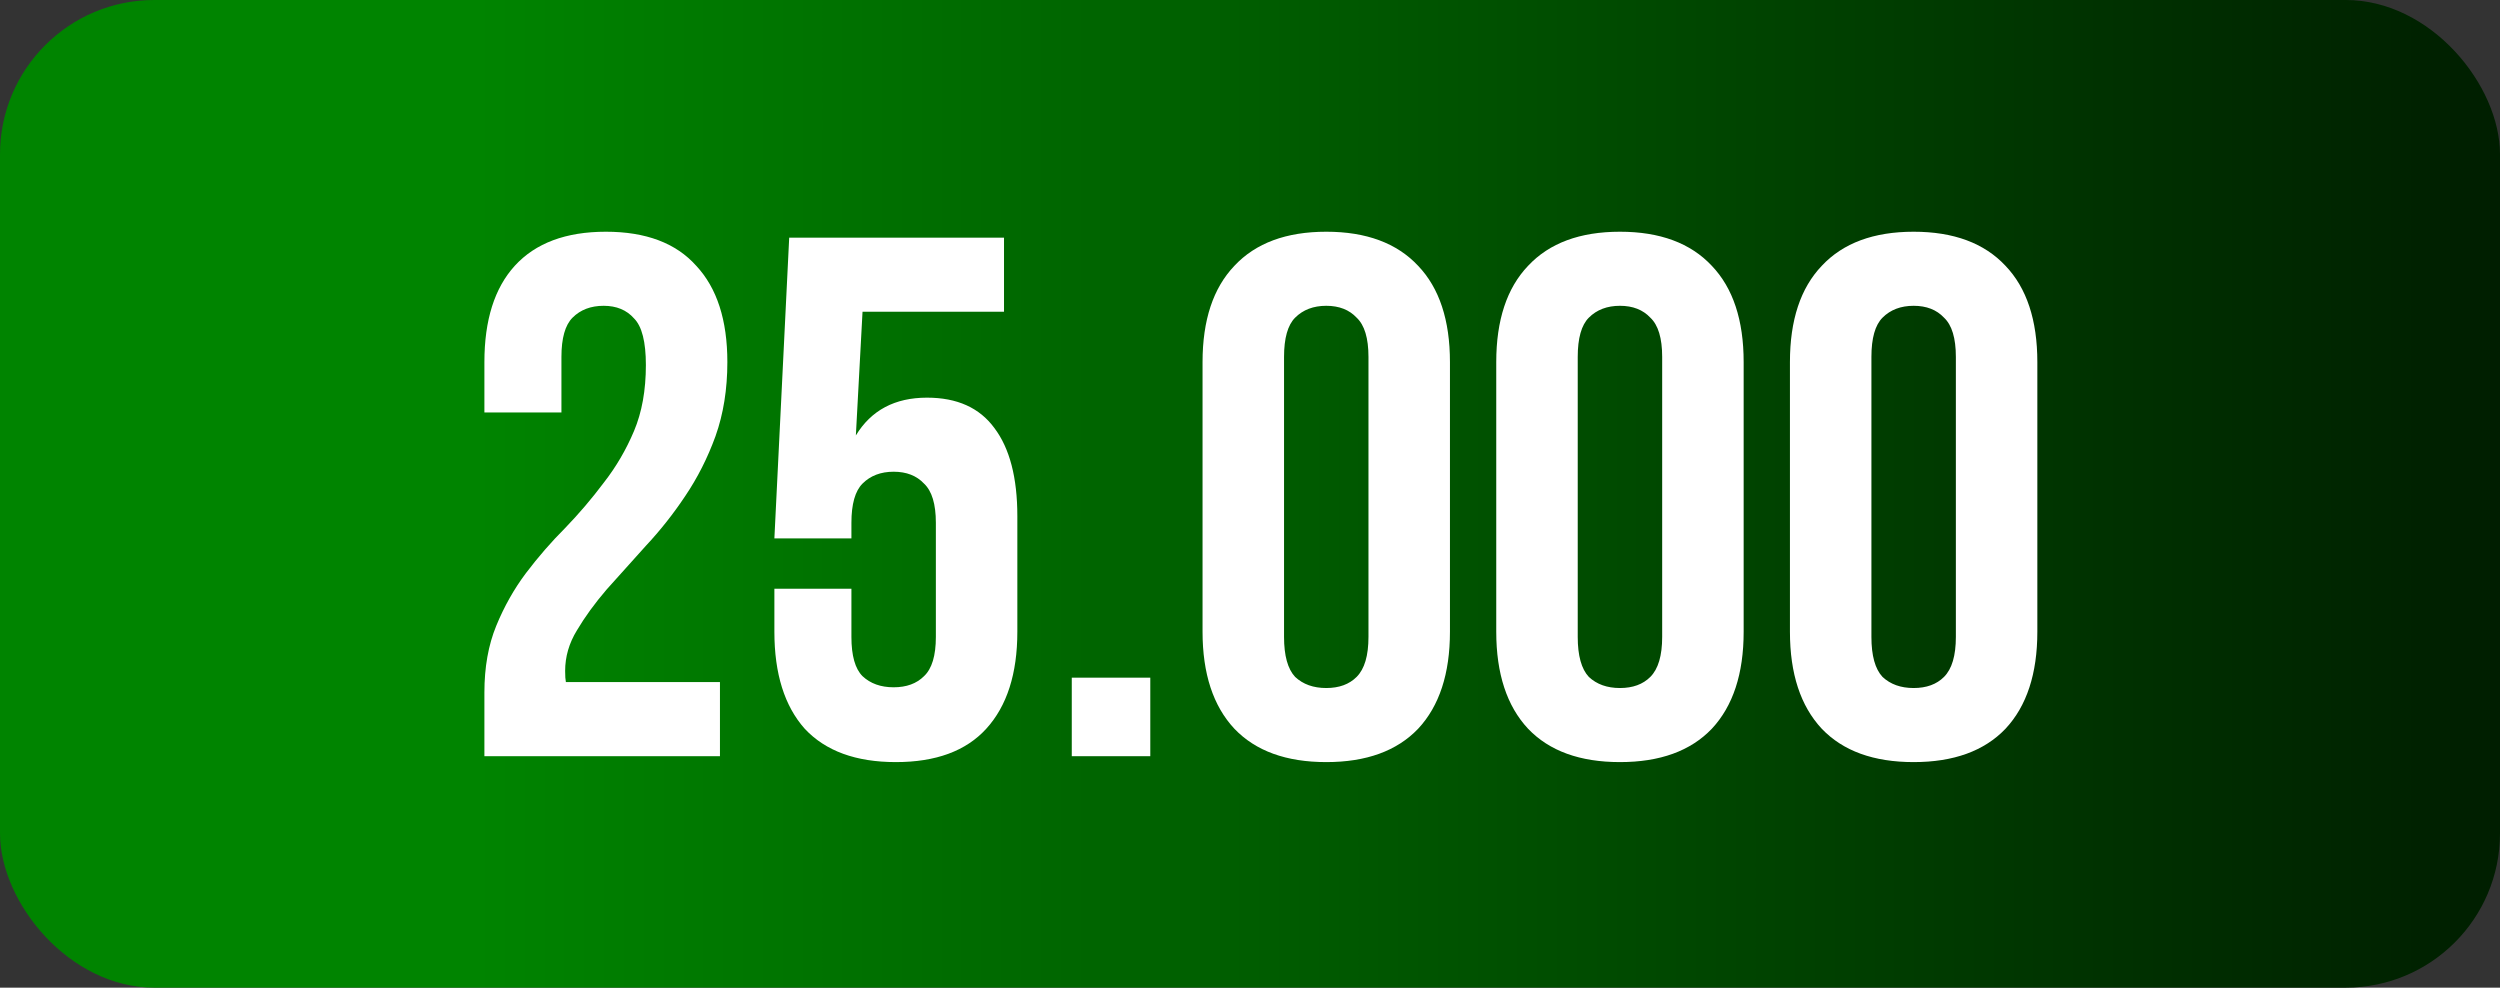 <?xml version="1.0" encoding="UTF-8"?> <svg xmlns="http://www.w3.org/2000/svg" width="162" height="64" viewBox="0 0 162 64" fill="none"><rect x="0" y="0" width="162" height="64" fill="#333333" stroke="none"/><rect width="162" height="64" rx="10" fill="url(#paint0_linear_1080_1698)"></rect><path d="M41.853 23.656C41.853 22.152 41.597 21.144 41.085 20.632C40.605 20.088 39.949 19.816 39.117 19.816C38.285 19.816 37.613 20.072 37.101 20.584C36.621 21.064 36.381 21.912 36.381 23.128V26.728H31.389V23.464C31.389 20.744 32.045 18.664 33.357 17.224C34.701 15.752 36.669 15.016 39.261 15.016C41.853 15.016 43.805 15.752 45.117 17.224C46.461 18.664 47.133 20.744 47.133 23.464C47.133 25.224 46.877 26.824 46.365 28.264C45.853 29.672 45.197 30.968 44.397 32.152C43.629 33.304 42.781 34.376 41.853 35.368C40.957 36.36 40.109 37.304 39.309 38.2C38.541 39.096 37.901 39.976 37.389 40.84C36.877 41.672 36.621 42.552 36.621 43.48C36.621 43.8 36.637 44.04 36.669 44.2H46.653V49H31.389V44.872C31.389 43.24 31.645 41.8 32.157 40.552C32.669 39.304 33.309 38.168 34.077 37.144C34.877 36.088 35.725 35.112 36.621 34.216C37.517 33.288 38.349 32.312 39.117 31.288C39.917 30.264 40.573 29.144 41.085 27.928C41.597 26.712 41.853 25.288 41.853 23.656ZM55.172 38.152V41.272C55.172 42.488 55.412 43.336 55.892 43.816C56.404 44.296 57.076 44.536 57.908 44.536C58.74 44.536 59.396 44.296 59.876 43.816C60.388 43.336 60.644 42.488 60.644 41.272V33.88C60.644 32.664 60.388 31.816 59.876 31.336C59.396 30.824 58.74 30.568 57.908 30.568C57.076 30.568 56.404 30.824 55.892 31.336C55.412 31.816 55.172 32.664 55.172 33.88V34.888H50.18L51.14 15.4H65.06V20.2H55.892L55.46 28.216C56.452 26.584 57.988 25.768 60.068 25.768C62.02 25.768 63.476 26.424 64.436 27.736C65.428 29.048 65.924 30.952 65.924 33.448V40.936C65.924 43.656 65.252 45.752 63.908 47.224C62.596 48.664 60.644 49.384 58.052 49.384C55.46 49.384 53.492 48.664 52.148 47.224C50.836 45.752 50.18 43.656 50.18 40.936V38.152H55.172ZM74.539 43.912V49H69.451V43.912H74.539ZM83.206 41.272C83.206 42.488 83.445 43.352 83.925 43.864C84.438 44.344 85.109 44.584 85.942 44.584C86.773 44.584 87.43 44.344 87.909 43.864C88.421 43.352 88.677 42.488 88.677 41.272V23.128C88.677 21.912 88.421 21.064 87.909 20.584C87.43 20.072 86.773 19.816 85.942 19.816C85.109 19.816 84.438 20.072 83.925 20.584C83.445 21.064 83.206 21.912 83.206 23.128V41.272ZM77.925 23.464C77.925 20.744 78.614 18.664 79.99 17.224C81.365 15.752 83.35 15.016 85.942 15.016C88.534 15.016 90.517 15.752 91.894 17.224C93.269 18.664 93.957 20.744 93.957 23.464V40.936C93.957 43.656 93.269 45.752 91.894 47.224C90.517 48.664 88.534 49.384 85.942 49.384C83.35 49.384 81.365 48.664 79.99 47.224C78.614 45.752 77.925 43.656 77.925 40.936V23.464ZM102.237 41.272C102.237 42.488 102.477 43.352 102.957 43.864C103.469 44.344 104.141 44.584 104.973 44.584C105.805 44.584 106.461 44.344 106.941 43.864C107.453 43.352 107.709 42.488 107.709 41.272V23.128C107.709 21.912 107.453 21.064 106.941 20.584C106.461 20.072 105.805 19.816 104.973 19.816C104.141 19.816 103.469 20.072 102.957 20.584C102.477 21.064 102.237 21.912 102.237 23.128V41.272ZM96.957 23.464C96.957 20.744 97.645 18.664 99.021 17.224C100.397 15.752 102.381 15.016 104.973 15.016C107.565 15.016 109.549 15.752 110.925 17.224C112.301 18.664 112.989 20.744 112.989 23.464V40.936C112.989 43.656 112.301 45.752 110.925 47.224C109.549 48.664 107.565 49.384 104.973 49.384C102.381 49.384 100.397 48.664 99.021 47.224C97.645 45.752 96.957 43.656 96.957 40.936V23.464ZM121.268 41.272C121.268 42.488 121.508 43.352 121.988 43.864C122.5 44.344 123.172 44.584 124.004 44.584C124.836 44.584 125.492 44.344 125.972 43.864C126.484 43.352 126.74 42.488 126.74 41.272V23.128C126.74 21.912 126.484 21.064 125.972 20.584C125.492 20.072 124.836 19.816 124.004 19.816C123.172 19.816 122.5 20.072 121.988 20.584C121.508 21.064 121.268 21.912 121.268 23.128V41.272ZM115.988 23.464C115.988 20.744 116.676 18.664 118.052 17.224C119.428 15.752 121.412 15.016 124.004 15.016C126.596 15.016 128.58 15.752 129.956 17.224C131.332 18.664 132.02 20.744 132.02 23.464V40.936C132.02 43.656 131.332 45.752 129.956 47.224C128.58 48.664 126.596 49.384 124.004 49.384C121.412 49.384 119.428 48.664 118.052 47.224C116.676 45.752 115.988 43.656 115.988 40.936V23.464Z" fill="white"></path><defs><linearGradient id="paint0_linear_1080_1698" x1="0" y1="32" x2="162" y2="32" gradientUnits="userSpaceOnUse"><stop offset="0.19" stop-color="#008400"></stop><stop offset="1" stop-color="#001E00"></stop></linearGradient></defs></svg> 